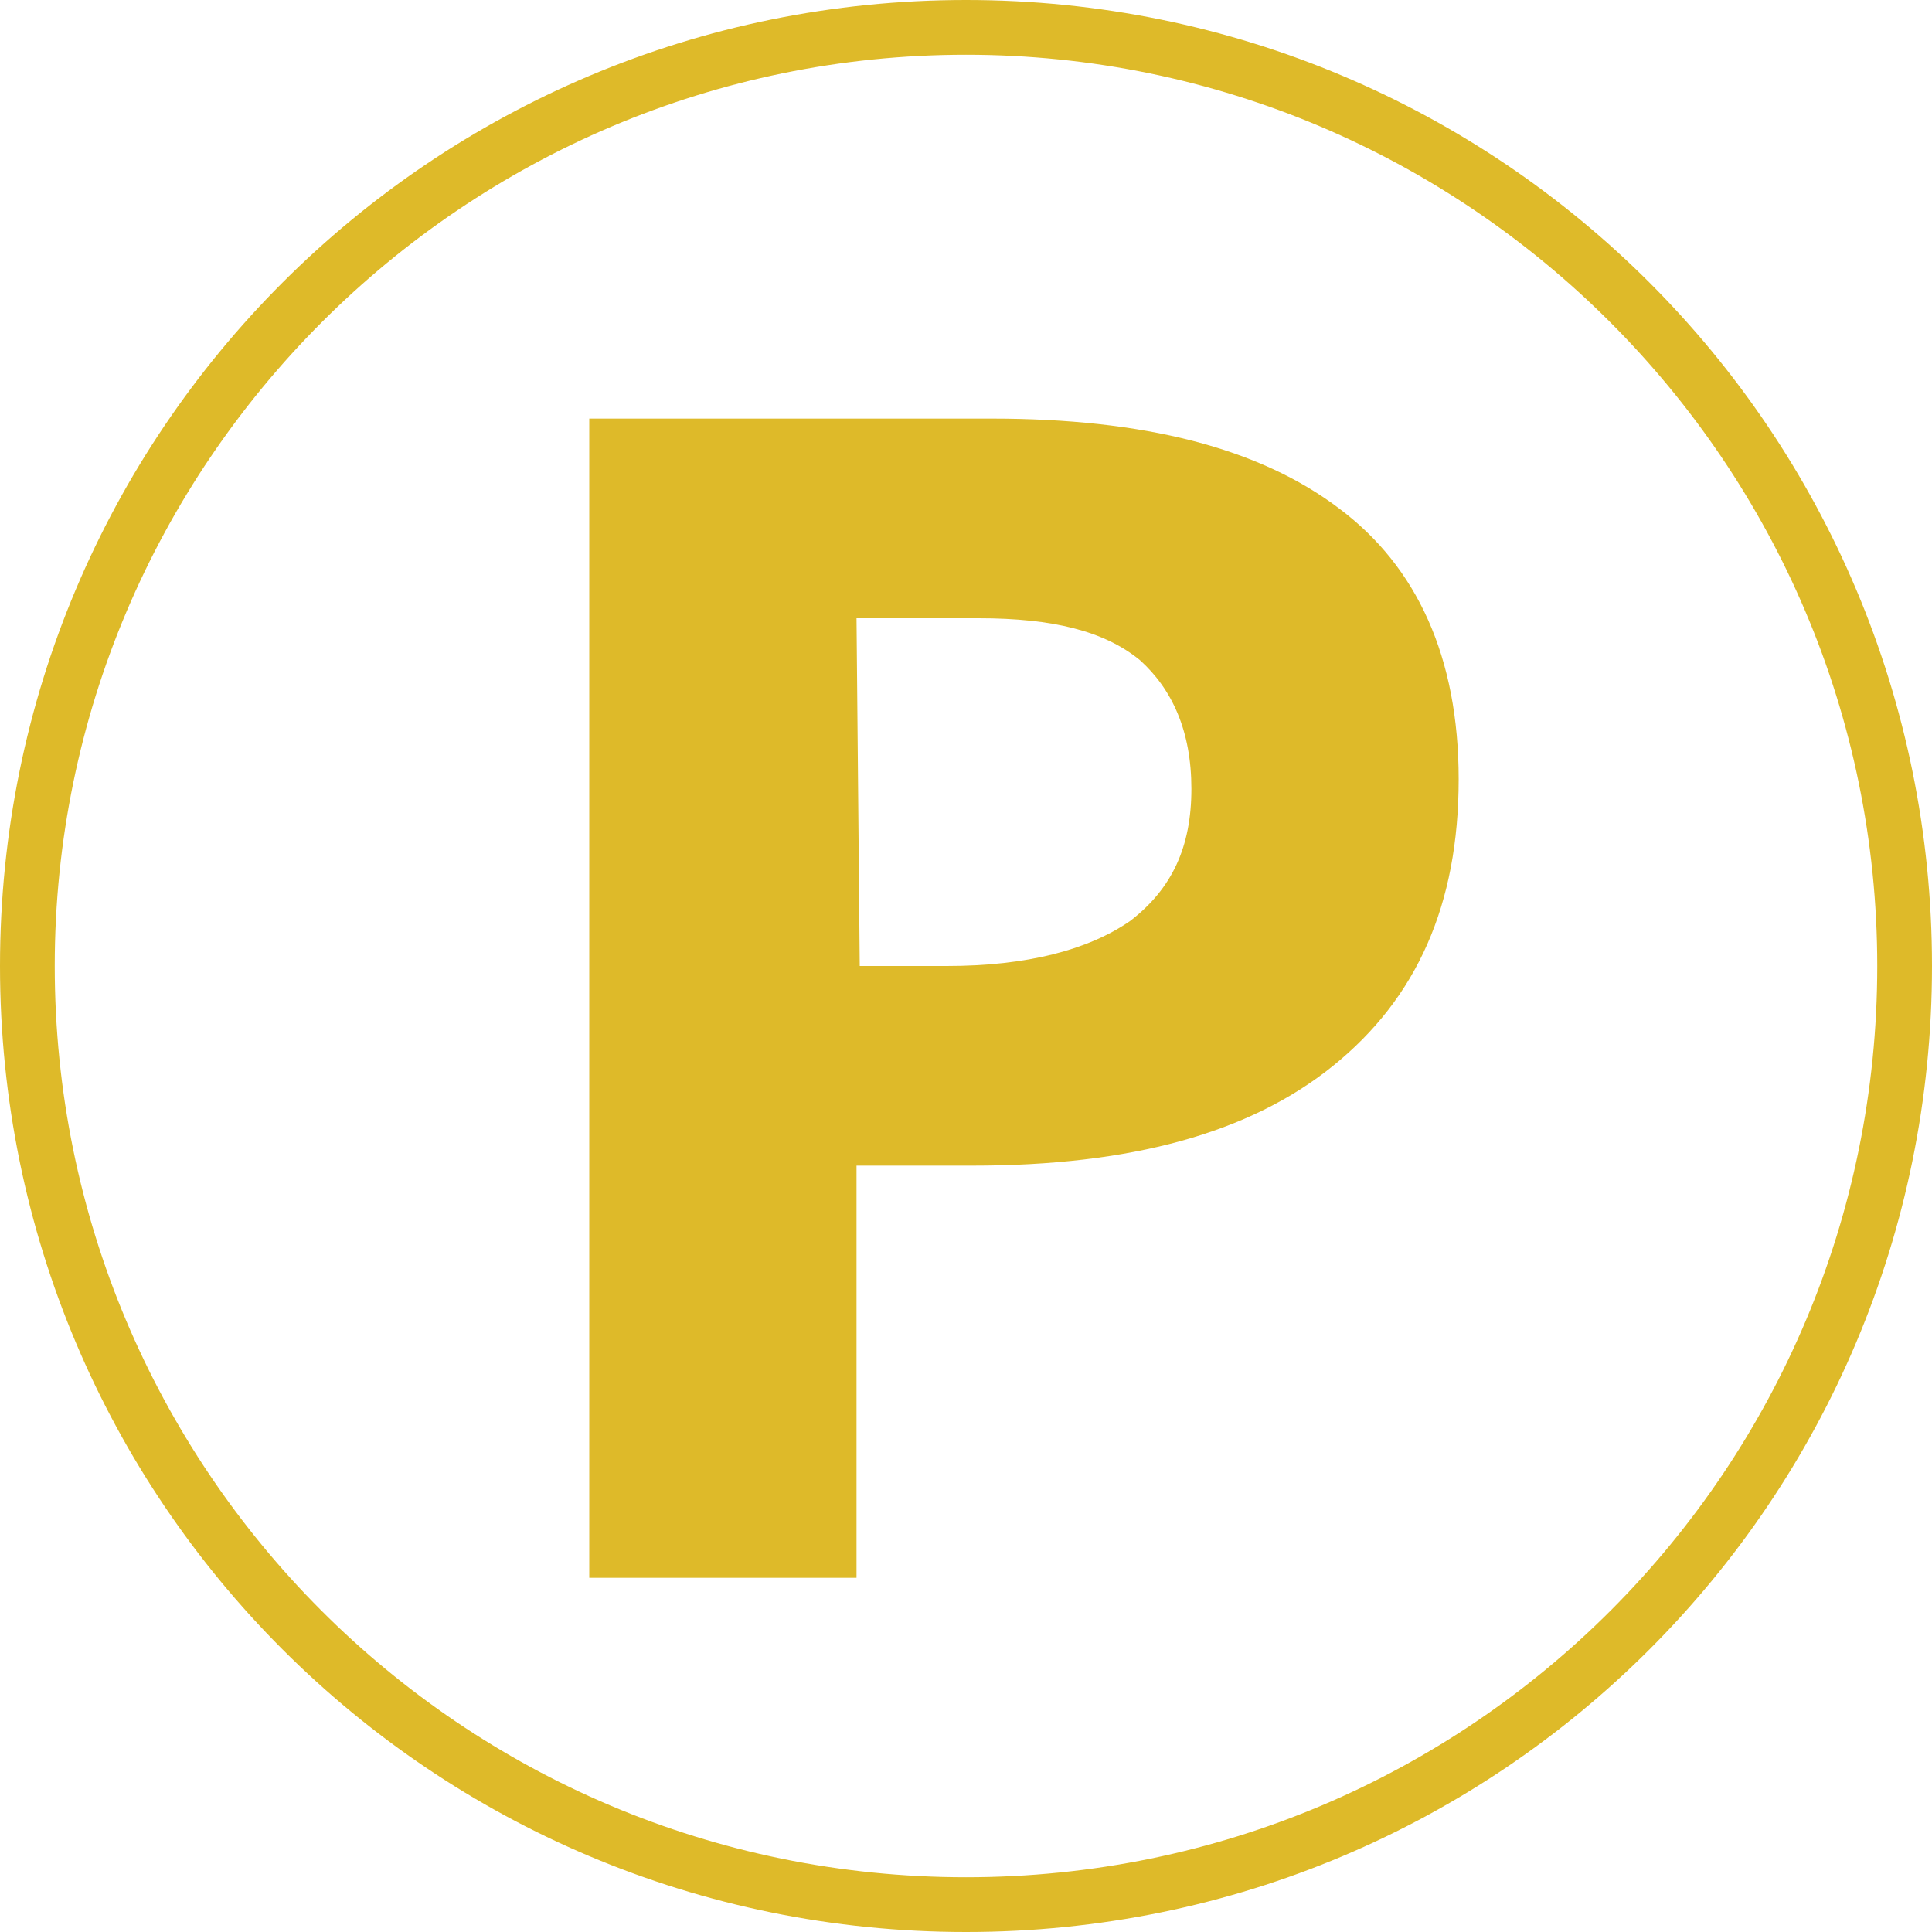 <?xml version="1.0" encoding="UTF-8"?> <!-- Generator: Adobe Illustrator 26.0.3, SVG Export Plug-In . SVG Version: 6.00 Build 0) --> <svg xmlns="http://www.w3.org/2000/svg" xmlns:xlink="http://www.w3.org/1999/xlink" version="1.1" id="Calque_1" x="0px" y="0px" viewBox="0 0 60 60" style="enable-background:new 0 0 60 60;" xml:space="preserve"> <style type="text/css"> .st0{fill:none;} .st1{fill:#DEBA29;} </style> <rect x="14.9" y="9.8" class="st0" width="30.1" height="40.1"></rect> <g> <g> <path class="st1" d="M30,1.7c15.6,0,28.3,12.7,28.3,28.3S45.7,58.3,30,58.3S1.7,45.6,1.7,30S14.4,1.7,30,1.7 M30,0 C13.4,0,0,13.4,0,30s13.4,30,30,30s30-13.4,30-30S46.6,0,30,0L30,0z"></path> </g> <rect x="15.1" y="10.1" class="st0" width="30.1" height="40.1"></rect> <path class="st1" d="M41.6,15.8c-2.5-1.9-6.1-2.8-10.8-2.8H18.3V49h8.3V36.2h3.6c4.9,0,8.6-1,11.2-3.1c2.6-2.1,3.9-5,3.9-8.9 C45.3,20.4,44,17.6,41.6,15.8 M26.6,19.2h3.8c2.3,0,3.9,0.4,5,1.3c1,0.9,1.6,2.2,1.6,4c0,1.8-0.6,3.1-1.9,4.1 c-1.3,0.9-3.2,1.4-5.7,1.4h-2.7L26.6,19.2L26.6,19.2z"></path> <rect x="20.8" y="12.8" class="st0" width="29.6" height="39.6"></rect> </g> </svg> 
